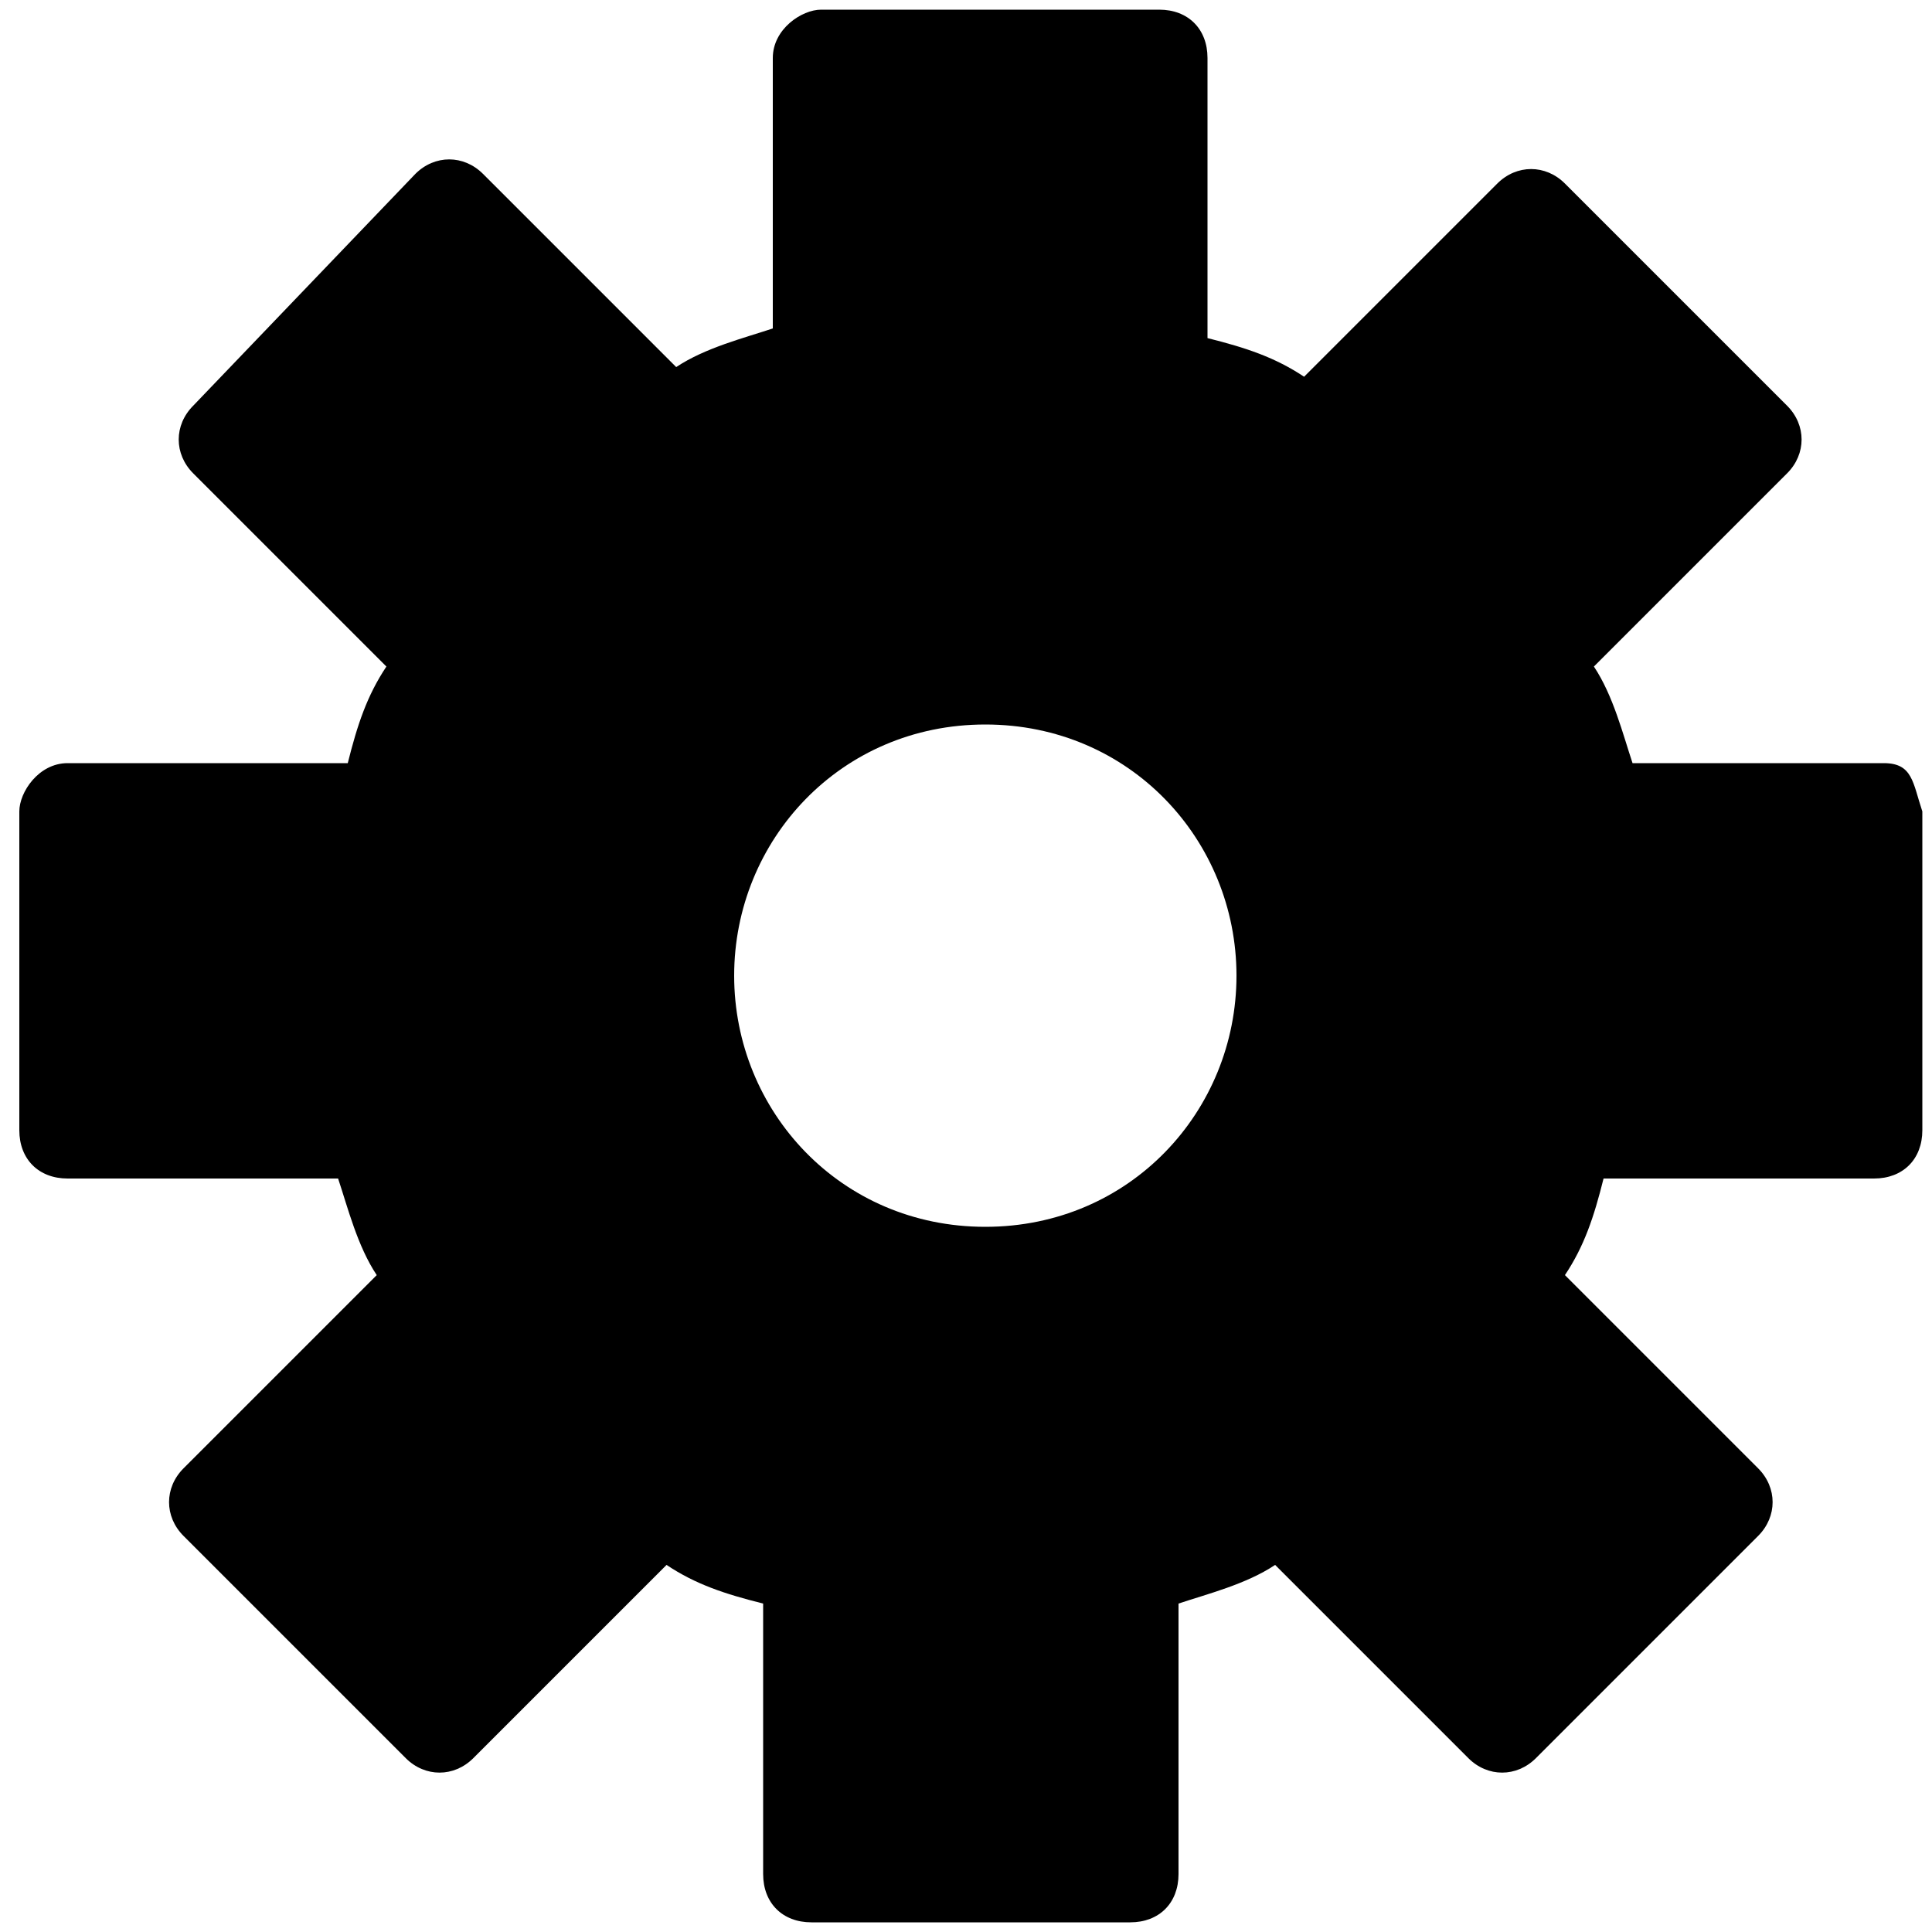 <?xml version="1.0" encoding="utf-8"?>
<!-- Generator: Adobe Illustrator 26.3.1, SVG Export Plug-In . SVG Version: 6.00 Build 0)  -->
<svg version="1.1" id="Layer_1" xmlns="http://www.w3.org/2000/svg" xmlns:xlink="http://www.w3.org/1999/xlink" x="0px" y="0px"
	 viewBox="0 0 20 20" style="enable-background:new 0 0 20 20;" xml:space="preserve">
<style type="text/css">
	.st0{fill:none;}
</style>
<g>
	<g>
		<rect class="st0" width="20" height="20"/>
	</g>
	<g>
		<g>
			<path d="M19.5,7.9h-2.6c-0.1-0.3-0.2-0.7-0.4-1l2-2c0.2-0.2,0.2-0.5,0-0.7l-2.3-2.3c-0.2-0.2-0.5-0.2-0.7,0l-2,2
				c-0.3-0.2-0.6-0.3-1-0.4V0.6c0-0.3-0.2-0.5-0.5-0.5H8.5C8.3,0.1,8,0.3,8,0.6v2.8C7.7,3.5,7.3,3.6,7,3.8l-2-2
				c-0.2-0.2-0.5-0.2-0.7,0L2,4.2C1.8,4.4,1.8,4.7,2,4.9l2,2c-0.2,0.3-0.3,0.6-0.4,1H0.7c-0.3,0-0.5,0.3-0.5,0.5v3.3
				c0,0.3,0.2,0.5,0.5,0.5h2.8c0.1,0.3,0.2,0.7,0.4,1l-2,2c-0.2,0.2-0.2,0.5,0,0.7l2.3,2.3c0.2,0.2,0.5,0.2,0.7,0l2-2
				c0.3,0.2,0.6,0.3,1,0.4v2.8c0,0.3,0.2,0.5,0.5,0.5h3.3c0.3,0,0.5-0.2,0.5-0.5v-2.8c0.3-0.1,0.7-0.2,1-0.4l2,2
				c0.2,0.2,0.5,0.2,0.7,0l2.3-2.3c0.2-0.2,0.2-0.5,0-0.7l-2-2c0.2-0.3,0.3-0.6,0.4-1h2.8c0.3,0,0.5-0.2,0.5-0.5V8.4
				C19.8,8.1,19.8,7.9,19.5,7.9z M10.2,12.7c-1.5,0-2.6-1.2-2.6-2.6s1.1-2.6,2.6-2.6s2.6,1.2,2.6,2.6S11.7,12.7,10.2,12.7z"/>
		</g>
	</g>
</g>
</svg>
